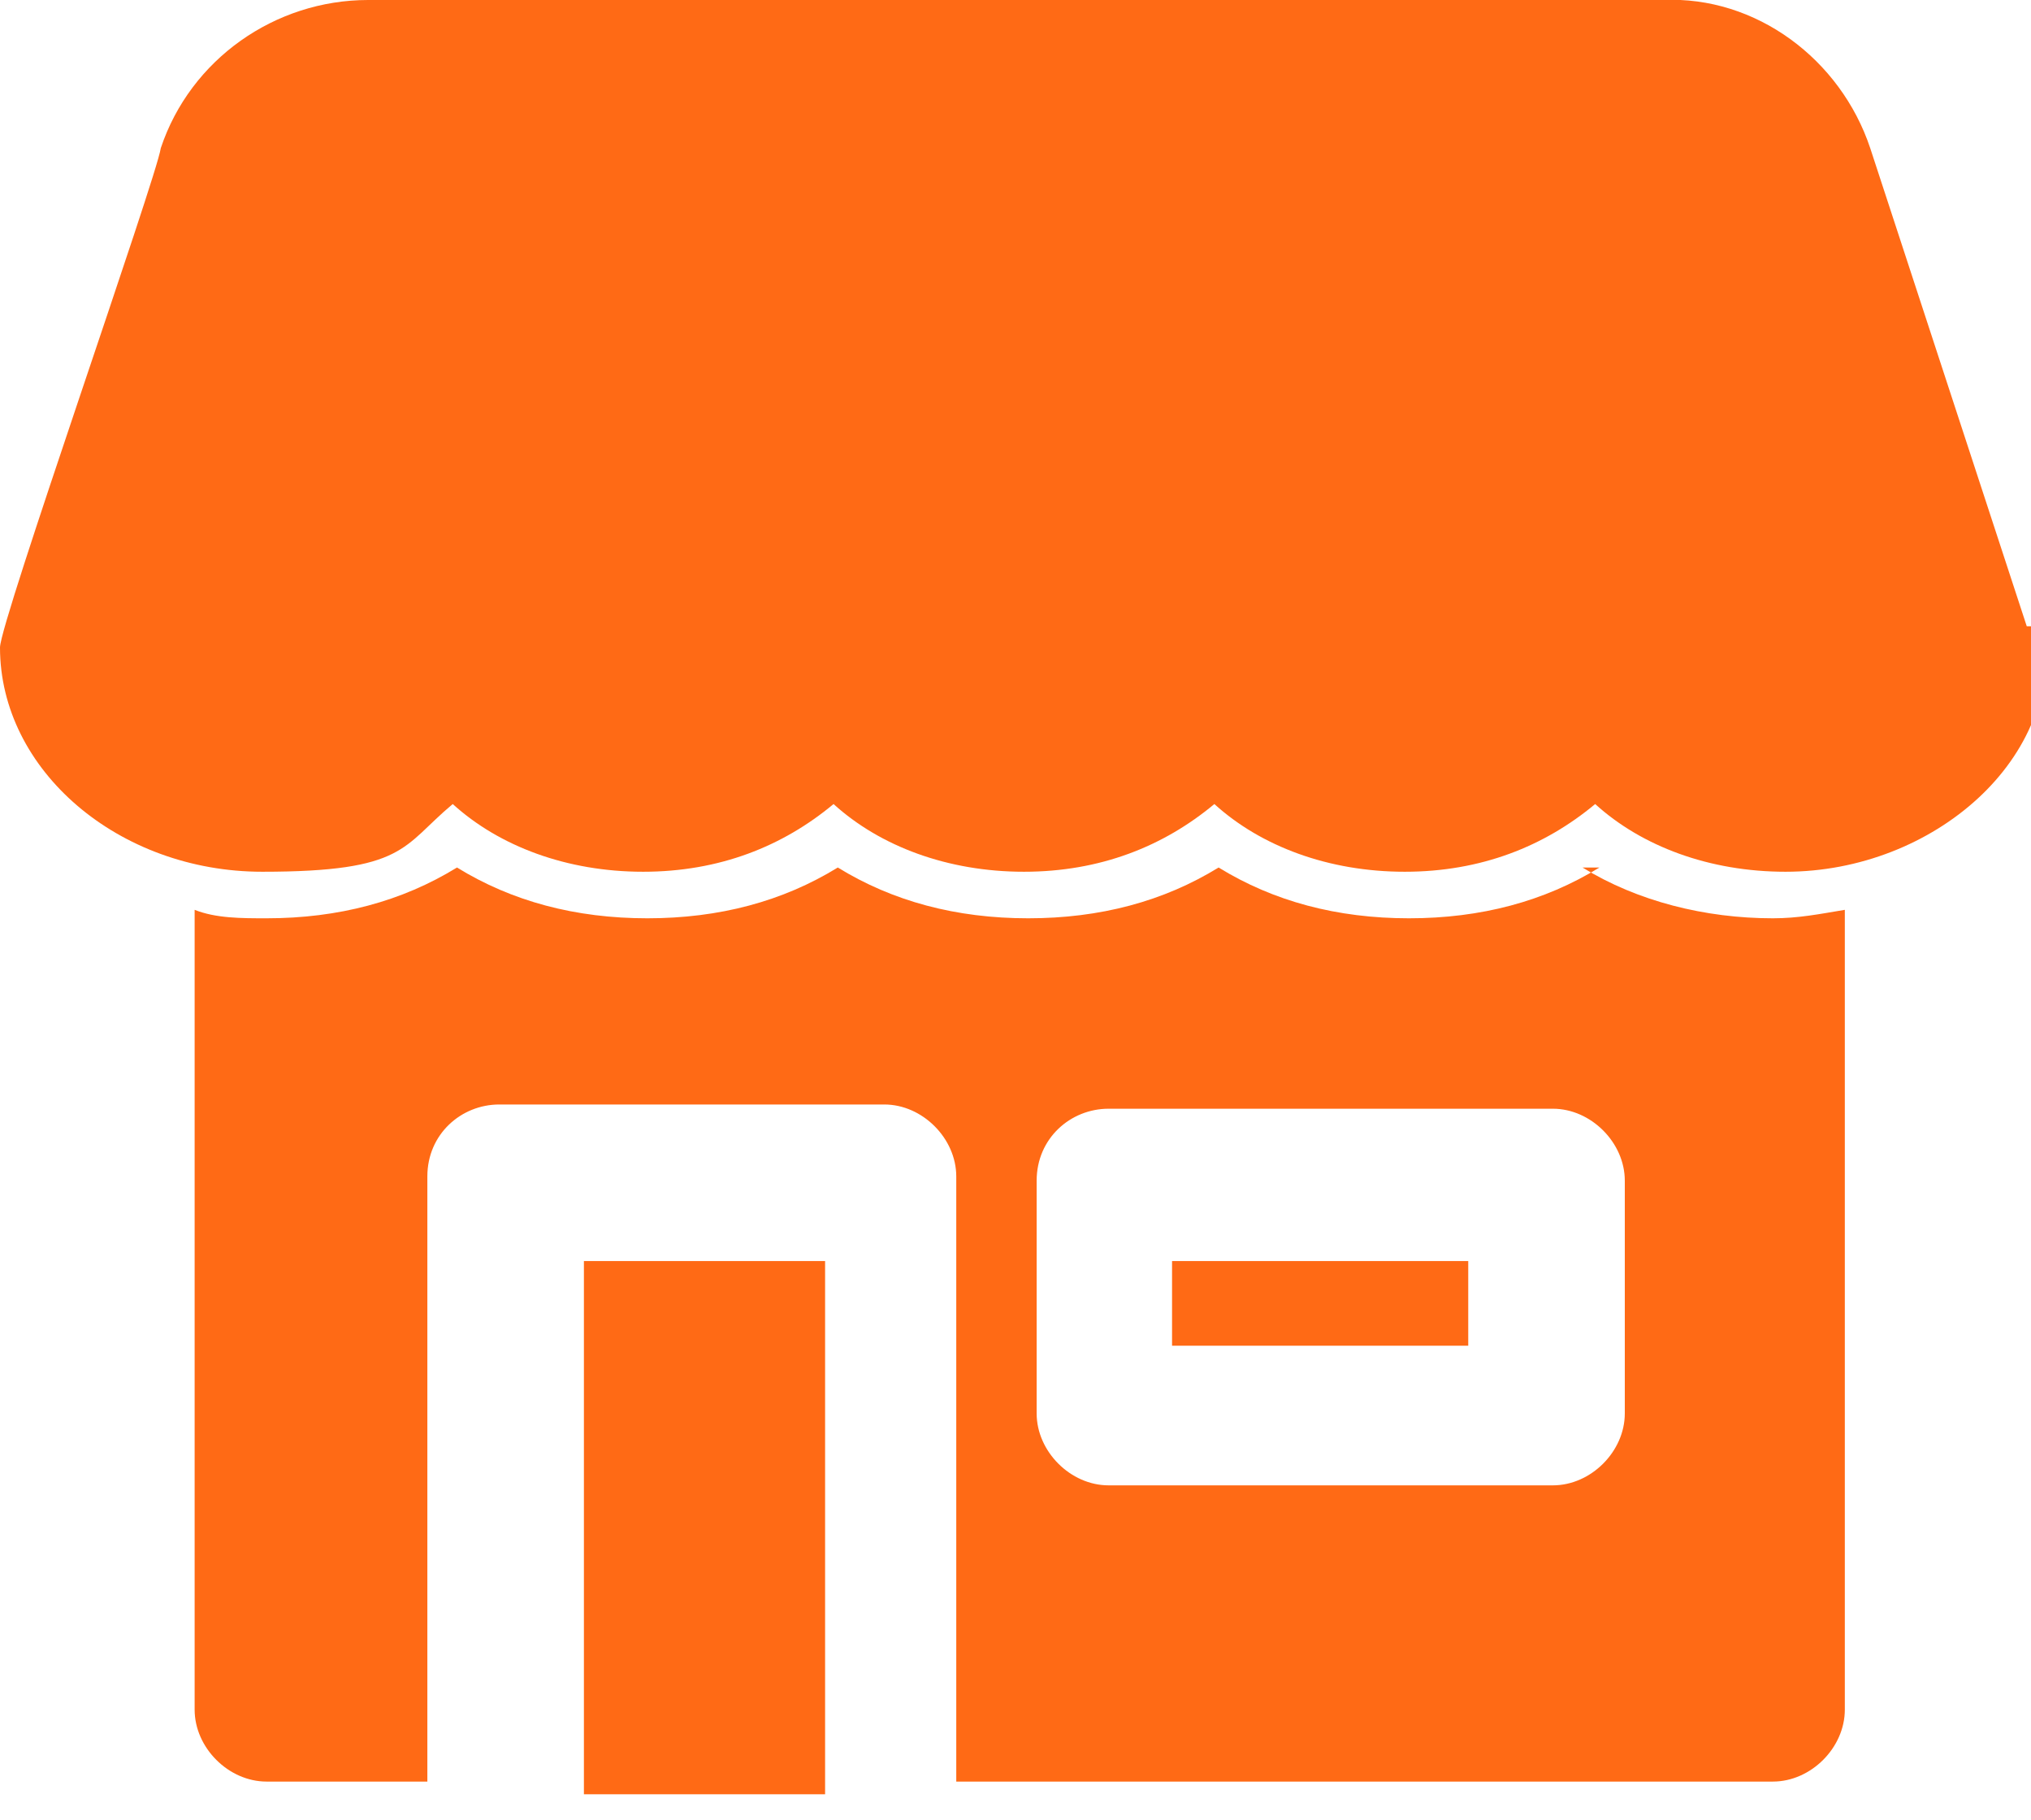 <?xml version="1.0" encoding="UTF-8"?>
<svg id="Layer_1" xmlns="http://www.w3.org/2000/svg" version="1.1" viewBox="0 0 48 43">
  <!-- Generator: Adobe Illustrator 29.0.1, SVG Export Plug-In . SVG Version: 2.1.0 Build 192)  -->
  <defs>
    <style>
      .st0 {
        fill: #ff6a15;
      }
    </style>
  </defs>
  <path class="st0" d="M37.8,20.5c-1.3.8-2.8,1.2-4.5,1.2s-3.2-.4-4.5-1.2c-1.3.8-2.8,1.2-4.5,1.2s-3.2-.4-4.5-1.2c-1.3.8-2.8,1.2-4.5,1.2s-3.2-.4-4.5-1.2c-1.3.8-2.8,1.2-4.5,1.2-.6,0-1.2,0-1.7-.2v18.9c0,.9.8,1.7,1.7,1.7h3.8v-14.3c0-1,.8-1.7,1.7-1.7h9.1c.9,0,1.7.8,1.7,1.7,0,0,0,0,0,0v14.3h19.3c.9,0,1.7-.8,1.7-1.7v-18.9c-.6.1-1.1.2-1.7.2-1.6,0-3.2-.4-4.5-1.2h0ZM38.4,33.4c0,.9-.8,1.7-1.7,1.7h-10.5c-.9,0-1.7-.8-1.7-1.7v-5.5c0-1,.8-1.7,1.7-1.7h10.5c.9,0,1.7.8,1.7,1.7,0,0,0,0,0,0v5.5h0Z"/>
  <path class="st0" d="M47.9,14.8l-3.7-11.3c-.7-2.1-2.7-3.6-4.9-3.5H8.7c-2.2,0-4.2,1.4-4.9,3.5C3.7,4.2,0,14.7,0,15.3,0,18.2,2.8,20.6,6.2,20.6s3.3-.6,4.5-1.6c1.1,1,2.7,1.6,4.5,1.6s3.3-.6,4.5-1.6c1.1,1,2.7,1.6,4.5,1.6s3.3-.6,4.5-1.6c1.1,1,2.7,1.6,4.5,1.6s3.3-.6,4.5-1.6c1.1,1,2.7,1.6,4.5,1.6,3.5,0,6.6-2.7,6.1-5.8h0ZM13.8,29.8h5.7v12.6h-5.7v-12.6ZM27.7,29.8h7v2h-7v-2Z"/>
</svg>